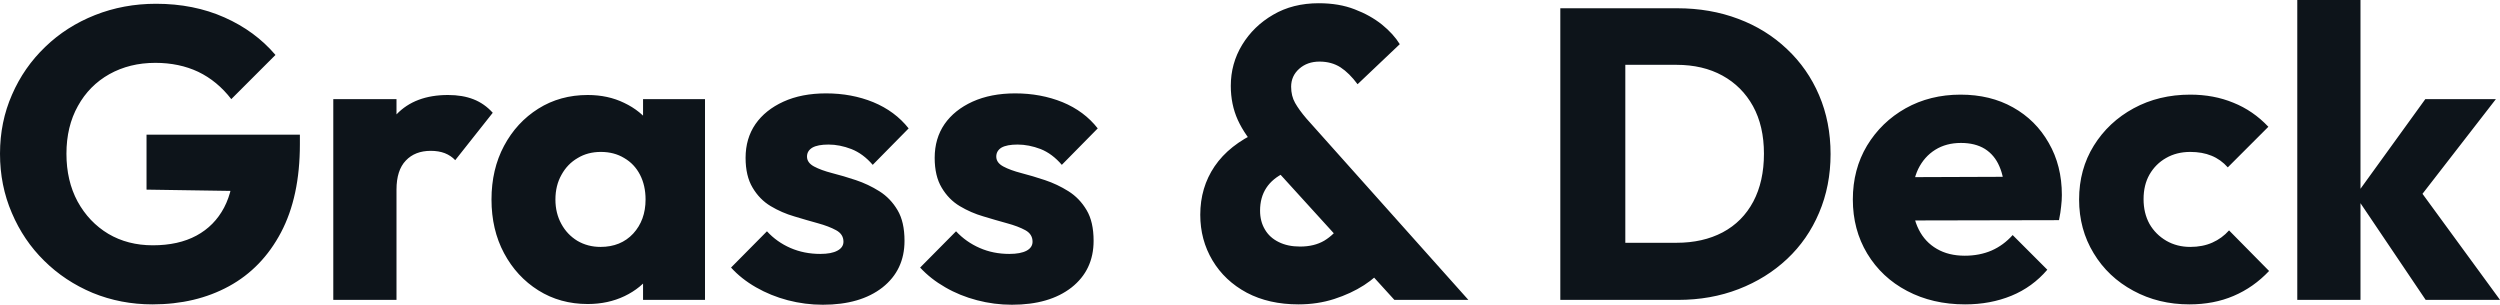 <svg fill="#0d141a" viewBox="0 0 139.219 16.974" height="100%" width="100%" xmlns="http://www.w3.org/2000/svg"><path preserveAspectRatio="none" d="M8.49 16.95L8.49 16.95Q6.72 16.95 5.16 16.31Q3.61 15.66 2.46 14.52Q1.31 13.39 0.66 11.86Q0 10.33 0 8.56L0 8.56Q0 6.79 0.67 5.27Q1.33 3.75 2.52 2.61Q3.70 1.47 5.29 0.84Q6.88 0.21 8.69 0.21L8.69 0.21Q10.79 0.21 12.50 0.97Q14.21 1.73 15.34 3.06L15.34 3.06L12.88 5.52Q12.10 4.51 11.04 4.00Q9.98 3.50 8.65 3.50L8.65 3.50Q7.22 3.50 6.09 4.13Q4.97 4.76 4.34 5.90Q3.70 7.04 3.70 8.56L3.70 8.56Q3.70 10.07 4.32 11.22Q4.95 12.37 6.03 13.02Q7.11 13.66 8.51 13.66L8.51 13.66Q9.94 13.66 10.94 13.12Q11.94 12.58 12.48 11.56Q13.02 10.53 13.02 9.06L13.02 9.06L15.41 10.67L8.16 10.56L8.16 7.50L16.70 7.50L16.70 8.03Q16.70 10.95 15.65 12.94Q14.60 14.93 12.75 15.94Q10.90 16.95 8.49 16.95ZM22.08 16.70L18.56 16.70L18.56 5.52L22.08 5.52L22.08 16.70ZM22.08 10.56L22.08 10.56L20.61 9.41Q21.04 7.45 22.08 6.37Q23.11 5.29 24.95 5.29L24.95 5.29Q25.76 5.29 26.37 5.53Q26.98 5.77 27.44 6.28L27.44 6.28L25.35 8.92Q25.12 8.67 24.77 8.53Q24.43 8.40 23.99 8.40L23.99 8.40Q23.11 8.40 22.60 8.94Q22.08 9.48 22.08 10.56ZM32.73 16.93L32.73 16.93Q31.19 16.93 29.98 16.17Q28.77 15.41 28.07 14.10Q27.37 12.79 27.37 11.11L27.37 11.11Q27.37 9.43 28.07 8.12Q28.77 6.81 29.98 6.05Q31.19 5.29 32.73 5.29L32.73 5.29Q33.86 5.29 34.76 5.73Q35.67 6.16 36.25 6.93Q36.82 7.71 36.89 8.69L36.89 8.69L36.89 13.52Q36.82 14.51 36.26 15.28Q35.70 16.05 34.78 16.49Q33.86 16.93 32.73 16.93ZM33.44 13.75L33.44 13.75Q34.57 13.75 35.26 13.01Q35.95 12.26 35.95 11.11L35.95 11.11Q35.95 10.33 35.64 9.73Q35.33 9.13 34.76 8.80Q34.20 8.46 33.46 8.46L33.46 8.46Q32.73 8.46 32.17 8.80Q31.60 9.13 31.27 9.73Q30.93 10.33 30.93 11.11L30.93 11.11Q30.93 11.87 31.26 12.47Q31.58 13.06 32.15 13.41Q32.73 13.75 33.44 13.75ZM39.26 16.70L35.81 16.70L35.81 13.69L36.34 10.97L35.81 8.26L35.81 5.52L39.26 5.52L39.26 16.70ZM45.82 16.97L45.82 16.97Q44.83 16.97 43.87 16.72Q42.92 16.47 42.10 16.00Q41.28 15.53 40.71 14.90L40.71 14.90L42.71 12.88Q43.26 13.48 44.02 13.81Q44.78 14.14 45.68 14.14L45.68 14.14Q46.30 14.14 46.63 13.96Q46.97 13.78 46.97 13.46L46.97 13.46Q46.97 13.04 46.56 12.82Q46.16 12.60 45.54 12.43Q44.92 12.26 44.23 12.05Q43.54 11.85 42.92 11.48Q42.30 11.11 41.91 10.45Q41.52 9.80 41.52 8.79L41.52 8.79Q41.52 7.71 42.07 6.91Q42.62 6.12 43.63 5.66Q44.64 5.20 46 5.20L46 5.20Q47.43 5.20 48.63 5.69Q49.84 6.19 50.60 7.15L50.60 7.15L48.60 9.18Q48.07 8.56 47.41 8.30Q46.76 8.05 46.14 8.05L46.14 8.05Q45.54 8.05 45.24 8.22Q44.94 8.40 44.94 8.72L44.94 8.72Q44.94 9.06 45.33 9.27Q45.72 9.48 46.34 9.64Q46.97 9.80 47.66 10.03Q48.35 10.26 48.97 10.65Q49.59 11.04 49.98 11.70Q50.37 12.35 50.37 13.41L50.37 13.41Q50.37 15.04 49.14 16.01Q47.91 16.97 45.82 16.97ZM56.35 16.97L56.35 16.97Q55.36 16.97 54.41 16.72Q53.45 16.47 52.64 16.00Q51.82 15.53 51.24 14.90L51.24 14.90L53.24 12.88Q53.80 13.48 54.56 13.81Q55.31 14.14 56.21 14.14L56.21 14.14Q56.83 14.14 57.17 13.96Q57.50 13.78 57.50 13.46L57.50 13.46Q57.50 13.04 57.10 12.82Q56.70 12.60 56.07 12.43Q55.45 12.26 54.76 12.05Q54.07 11.85 53.45 11.48Q52.83 11.11 52.44 10.45Q52.05 9.80 52.05 8.79L52.05 8.79Q52.05 7.71 52.60 6.91Q53.15 6.12 54.16 5.66Q55.18 5.20 56.53 5.20L56.53 5.20Q57.96 5.20 59.17 5.69Q60.38 6.19 61.13 7.15L61.13 7.15L59.13 9.18Q58.60 8.56 57.95 8.30Q57.29 8.05 56.67 8.05L56.67 8.05Q56.07 8.05 55.77 8.22Q55.48 8.40 55.48 8.72L55.48 8.72Q55.48 9.06 55.87 9.27Q56.26 9.48 56.88 9.64Q57.50 9.80 58.19 10.03Q58.88 10.26 59.50 10.65Q60.12 11.04 60.51 11.70Q60.90 12.35 60.90 13.41L60.90 13.41Q60.90 15.04 59.67 16.01Q58.44 16.97 56.35 16.97ZM81.77 16.70L77.65 16.70L70.20 8.51Q69.32 7.54 68.93 6.68Q68.54 5.82 68.54 4.78L68.54 4.78Q68.54 3.54 69.17 2.50Q69.81 1.45 70.90 0.82Q71.99 0.18 73.44 0.18L73.44 0.18Q74.57 0.18 75.44 0.52Q76.31 0.85 76.96 1.37Q77.60 1.89 77.95 2.46L77.95 2.46L75.60 4.69Q75.14 4.07 74.65 3.75Q74.15 3.43 73.48 3.43L73.48 3.43Q72.80 3.43 72.35 3.83Q71.90 4.23 71.90 4.83L71.90 4.83Q71.90 5.34 72.12 5.73Q72.34 6.12 72.75 6.60L72.75 6.60L81.77 16.70ZM72.31 16.95L72.31 16.95Q70.66 16.95 69.43 16.30Q68.20 15.64 67.52 14.50Q66.84 13.36 66.84 11.96L66.84 11.96Q66.84 10.44 67.64 9.26Q68.45 8.07 70.06 7.34L70.06 7.34L71.55 9.61Q70.86 9.94 70.52 10.46Q70.17 10.99 70.17 11.73L70.17 11.73Q70.17 12.33 70.44 12.78Q70.70 13.23 71.21 13.48Q71.71 13.73 72.40 13.73L72.40 13.73Q73.19 13.73 73.75 13.40Q74.31 13.06 74.70 12.47L74.70 12.47L77.07 14.90Q76.68 15.41 75.96 15.88Q75.23 16.35 74.30 16.65Q73.37 16.95 72.31 16.95ZM93.45 16.70L89.33 16.70L89.33 13.52L93.36 13.52Q94.83 13.52 95.93 12.94Q97.04 12.35 97.64 11.22Q98.23 10.10 98.23 8.56L98.23 8.56Q98.23 7.02 97.62 5.91Q97.01 4.81 95.92 4.21Q94.83 3.61 93.36 3.61L93.36 3.61L89.22 3.61L89.22 0.46L93.40 0.46Q95.24 0.46 96.80 1.05Q98.35 1.63 99.51 2.73Q100.67 3.82 101.30 5.30Q101.94 6.79 101.94 8.58L101.94 8.58Q101.94 10.35 101.30 11.85Q100.67 13.34 99.52 14.42Q98.37 15.50 96.82 16.10Q95.27 16.70 93.45 16.70L93.45 16.70ZM90.51 16.70L86.89 16.70L86.89 0.46L90.51 0.46L90.51 16.70ZM109.43 16.95L109.43 16.95Q107.62 16.95 106.20 16.20Q104.79 15.46 103.98 14.12Q103.18 12.79 103.18 11.11L103.18 11.11Q103.18 9.43 103.97 8.11Q104.77 6.79 106.12 6.03Q107.48 5.27 109.18 5.27L109.18 5.27Q110.84 5.27 112.10 5.98Q113.37 6.69 114.09 7.96Q114.82 9.22 114.82 10.86L114.82 10.86Q114.82 11.16 114.78 11.49Q114.75 11.82 114.66 12.26L114.66 12.26L105.02 12.28L105.02 9.87L113.16 9.84L111.64 10.86Q111.62 9.89 111.34 9.26Q111.07 8.63 110.53 8.29Q109.99 7.96 109.20 7.96L109.20 7.96Q108.38 7.96 107.77 8.34Q107.16 8.72 106.82 9.41Q106.49 10.10 106.49 11.09L106.49 11.09Q106.49 12.07 106.85 12.78Q107.20 13.48 107.86 13.86Q108.51 14.24 109.41 14.24L109.41 14.24Q110.24 14.24 110.91 13.95Q111.57 13.66 112.08 13.09L112.08 13.09L114.01 15.02Q113.18 15.99 112.01 16.47Q110.84 16.95 109.43 16.95ZM121.92 16.95L121.92 16.95Q120.20 16.95 118.80 16.19Q117.39 15.43 116.59 14.10Q115.78 12.77 115.78 11.11L115.78 11.11Q115.78 9.43 116.60 8.11Q117.42 6.79 118.82 6.03Q120.22 5.27 121.97 5.27L121.97 5.27Q123.28 5.27 124.37 5.72Q125.47 6.16 126.32 7.06L126.32 7.06L124.06 9.32Q123.67 8.88 123.15 8.67Q122.64 8.46 121.97 8.46L121.97 8.46Q121.21 8.46 120.62 8.80Q120.04 9.13 119.70 9.72Q119.37 10.30 119.37 11.09L119.37 11.09Q119.37 11.87 119.70 12.47Q120.04 13.06 120.64 13.41Q121.23 13.75 121.97 13.75L121.97 13.75Q122.66 13.75 123.20 13.51Q123.74 13.27 124.13 12.83L124.13 12.83L126.36 15.09Q125.49 16.01 124.38 16.48Q123.28 16.95 121.92 16.95ZM139.22 16.70L135.08 16.70L131.17 10.90L135.06 5.52L138.99 5.52L134.30 11.57L134.41 10.12L139.22 16.70ZM131.45 16.70L127.93 16.70L127.93 0L131.45 0L131.45 16.70Z"></path></svg>